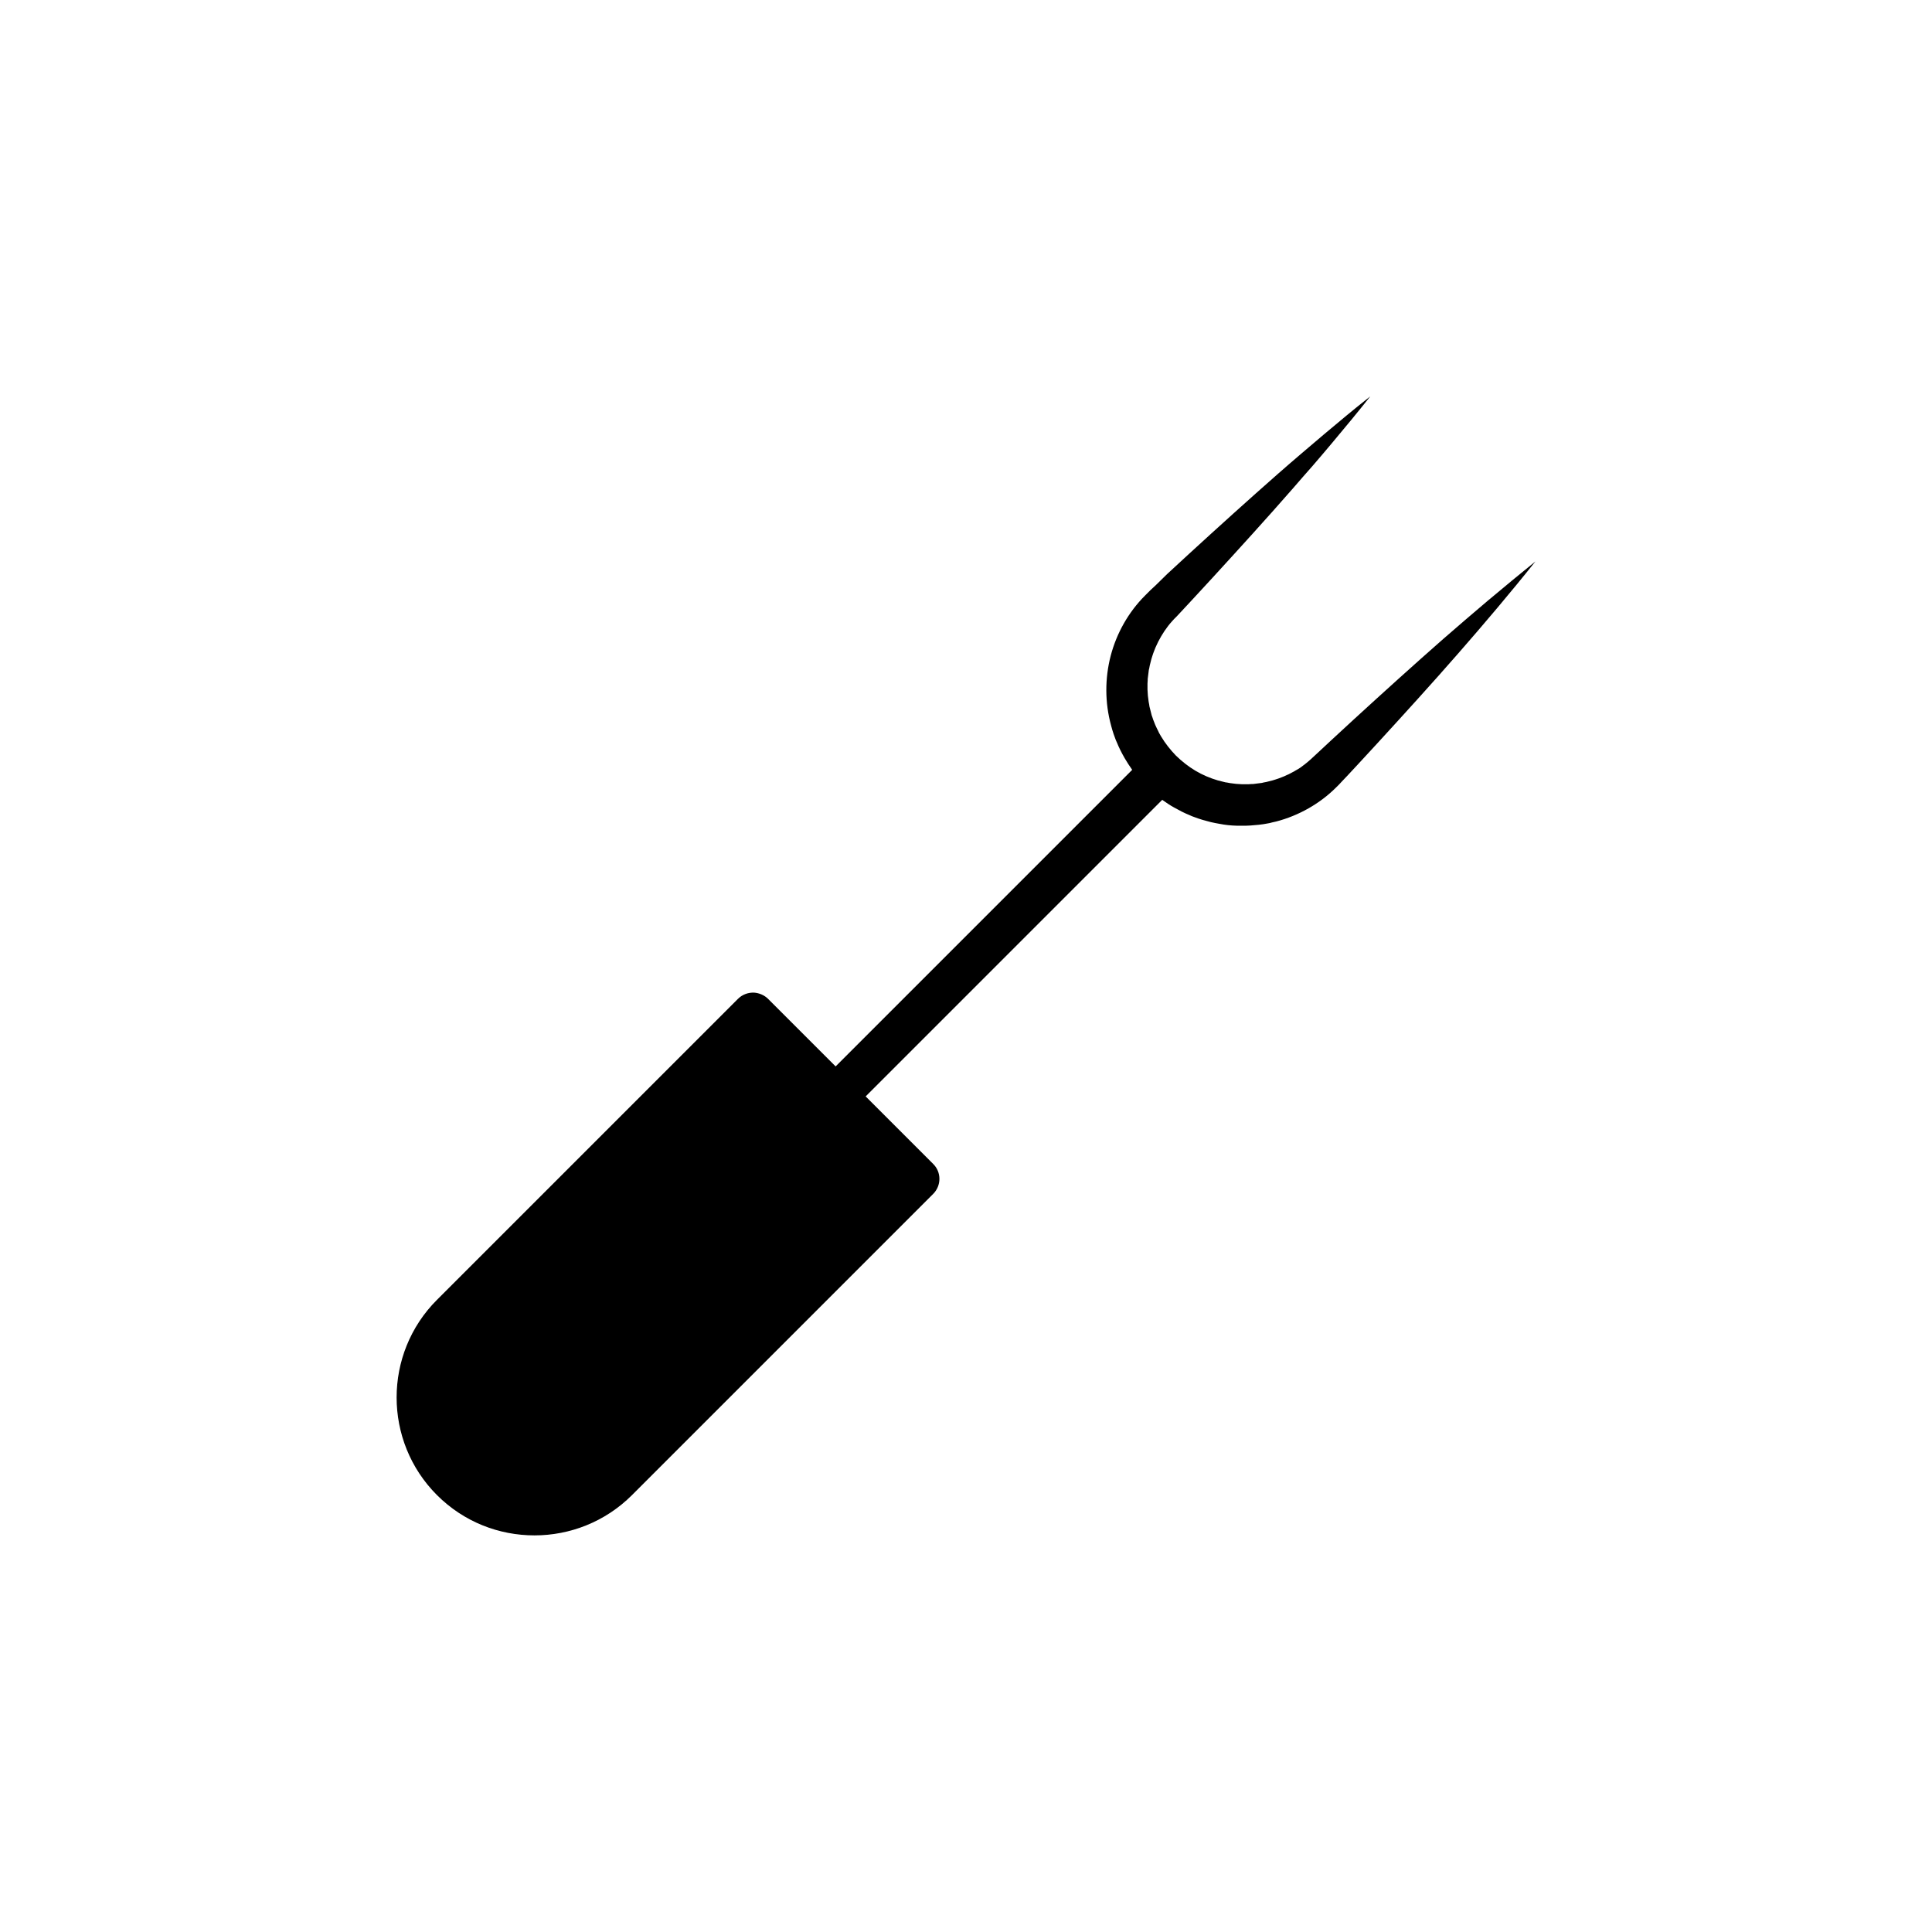 <?xml version="1.0" encoding="UTF-8"?>
<!-- Uploaded to: ICON Repo, www.iconrepo.com, Generator: ICON Repo Mixer Tools -->
<svg fill="#000000" width="800px" height="800px" version="1.1" viewBox="144 144 512 512" xmlns="http://www.w3.org/2000/svg">
 <path d="m538.55 302.96c-4.082 3.426-8.062 6.902-12.09 10.379-7.961 7.004-15.82 14.105-23.629 21.262l-5.844 5.391-4.383 4.078-0.707 0.656-0.605 0.555c-0.402 0.402-0.855 0.707-1.258 1.059-0.203 0.203-0.453 0.352-0.656 0.504s-0.453 0.352-0.656 0.504c-0.453 0.301-0.906 0.605-1.41 0.855-0.25 0.152-0.453 0.301-0.707 0.402l-0.754 0.402c-0.25 0.152-0.504 0.25-0.754 0.352l-0.754 0.352-0.754 0.301-0.805 0.305-0.754 0.25-0.805 0.25-1.609 0.406-0.805 0.152-0.402 0.102-2.414 0.305h-0.402l-0.805 0.051h-1.609l-1.609-0.102-1.609-0.203-0.805-0.152-0.402-0.051-2.012-0.508c-2.066-0.605-4.082-1.461-5.945-2.57s-3.578-2.469-5.141-3.981c-1.512-1.562-2.871-3.273-3.981-5.141-0.25-0.453-0.555-0.906-0.754-1.41l-0.352-0.707-0.352-0.754-0.152-0.352-0.152-0.402-0.301-0.754-0.25-0.754-0.152-0.402-0.609-2.414-0.051-0.402-0.152-0.805-0.203-1.609-0.102-1.609v-1.609l0.051-0.805v-0.402l0.305-2.414 0.102-0.402 0.152-0.805 0.406-1.609 0.25-0.805 0.25-0.754 0.305-0.805 0.301-0.754 0.352-0.754c0.102-0.25 0.25-0.504 0.352-0.754 1.008-1.965 2.215-3.828 3.727-5.492l0.555-0.605 0.707-0.707 4.078-4.383 5.391-5.844c7.152-7.809 14.309-15.668 21.262-23.629 1.715-2.016 3.477-3.981 5.238-5.996 1.715-2.016 3.477-4.031 5.141-6.047 3.426-4.082 6.801-8.16 10.125-12.344-4.18 3.273-8.262 6.699-12.344 10.125-2.016 1.715-4.031 3.426-6.047 5.141-2.016 1.715-4.031 3.477-5.996 5.188-7.961 7.004-15.82 14.105-23.629 21.262l-5.844 5.391-2.898 2.844-1.461 1.359-1.512 1.512c-4.332 4.332-7.508 9.926-9.07 15.922s-1.562 12.445 0.102 18.488l0.305 1.109 0.352 1.109 0.402 1.109 0.203 0.555 0.25 0.555 0.453 1.059c0.152 0.352 0.352 0.707 0.504 1.059 0.352 0.707 0.707 1.359 1.109 2.066 0.605 1.059 1.309 2.117 2.016 3.125l-78.594 78.594-17.887-17.887c-1.008-1.008-2.367-1.562-3.727-1.664-1.512-0.051-3.074 0.453-4.281 1.664l-79.754 79.75c-14.258 14.258-14.258 37.484 0 51.742 7.152 7.152 16.473 10.68 25.844 10.68 9.371 0 18.742-3.578 25.844-10.68l79.805-79.805c2.215-2.215 2.215-5.793 0-7.961l-17.887-17.887 78.594-78.594c1.008 0.707 2.016 1.41 3.125 2.016 0.707 0.352 1.359 0.754 2.066 1.109 0.352 0.152 0.707 0.352 1.059 0.504l1.059 0.453 0.555 0.25 0.555 0.203 1.109 0.402 1.109 0.352 1.109 0.305 1.109 0.301 1.16 0.25 1.109 0.203 1.16 0.203 1.16 0.152 1.211 0.102 1.16 0.051h2.371l1.16-0.051 1.16-0.102 0.605-0.051 0.555-0.051 1.16-0.152 1.16-0.203 0.555-0.102 0.555-0.152 1.109-0.25c5.996-1.562 11.586-4.734 15.922-9.07l0.805-0.805 0.656-0.707 1.434-1.508 2.719-2.922 5.391-5.844c7.152-7.809 14.309-15.668 21.262-23.629 3.477-3.981 6.953-8.012 10.379-12.09 3.426-4.082 6.801-8.16 10.125-12.344-4.18 3.375-8.258 6.75-12.34 10.176z"/>
</svg>